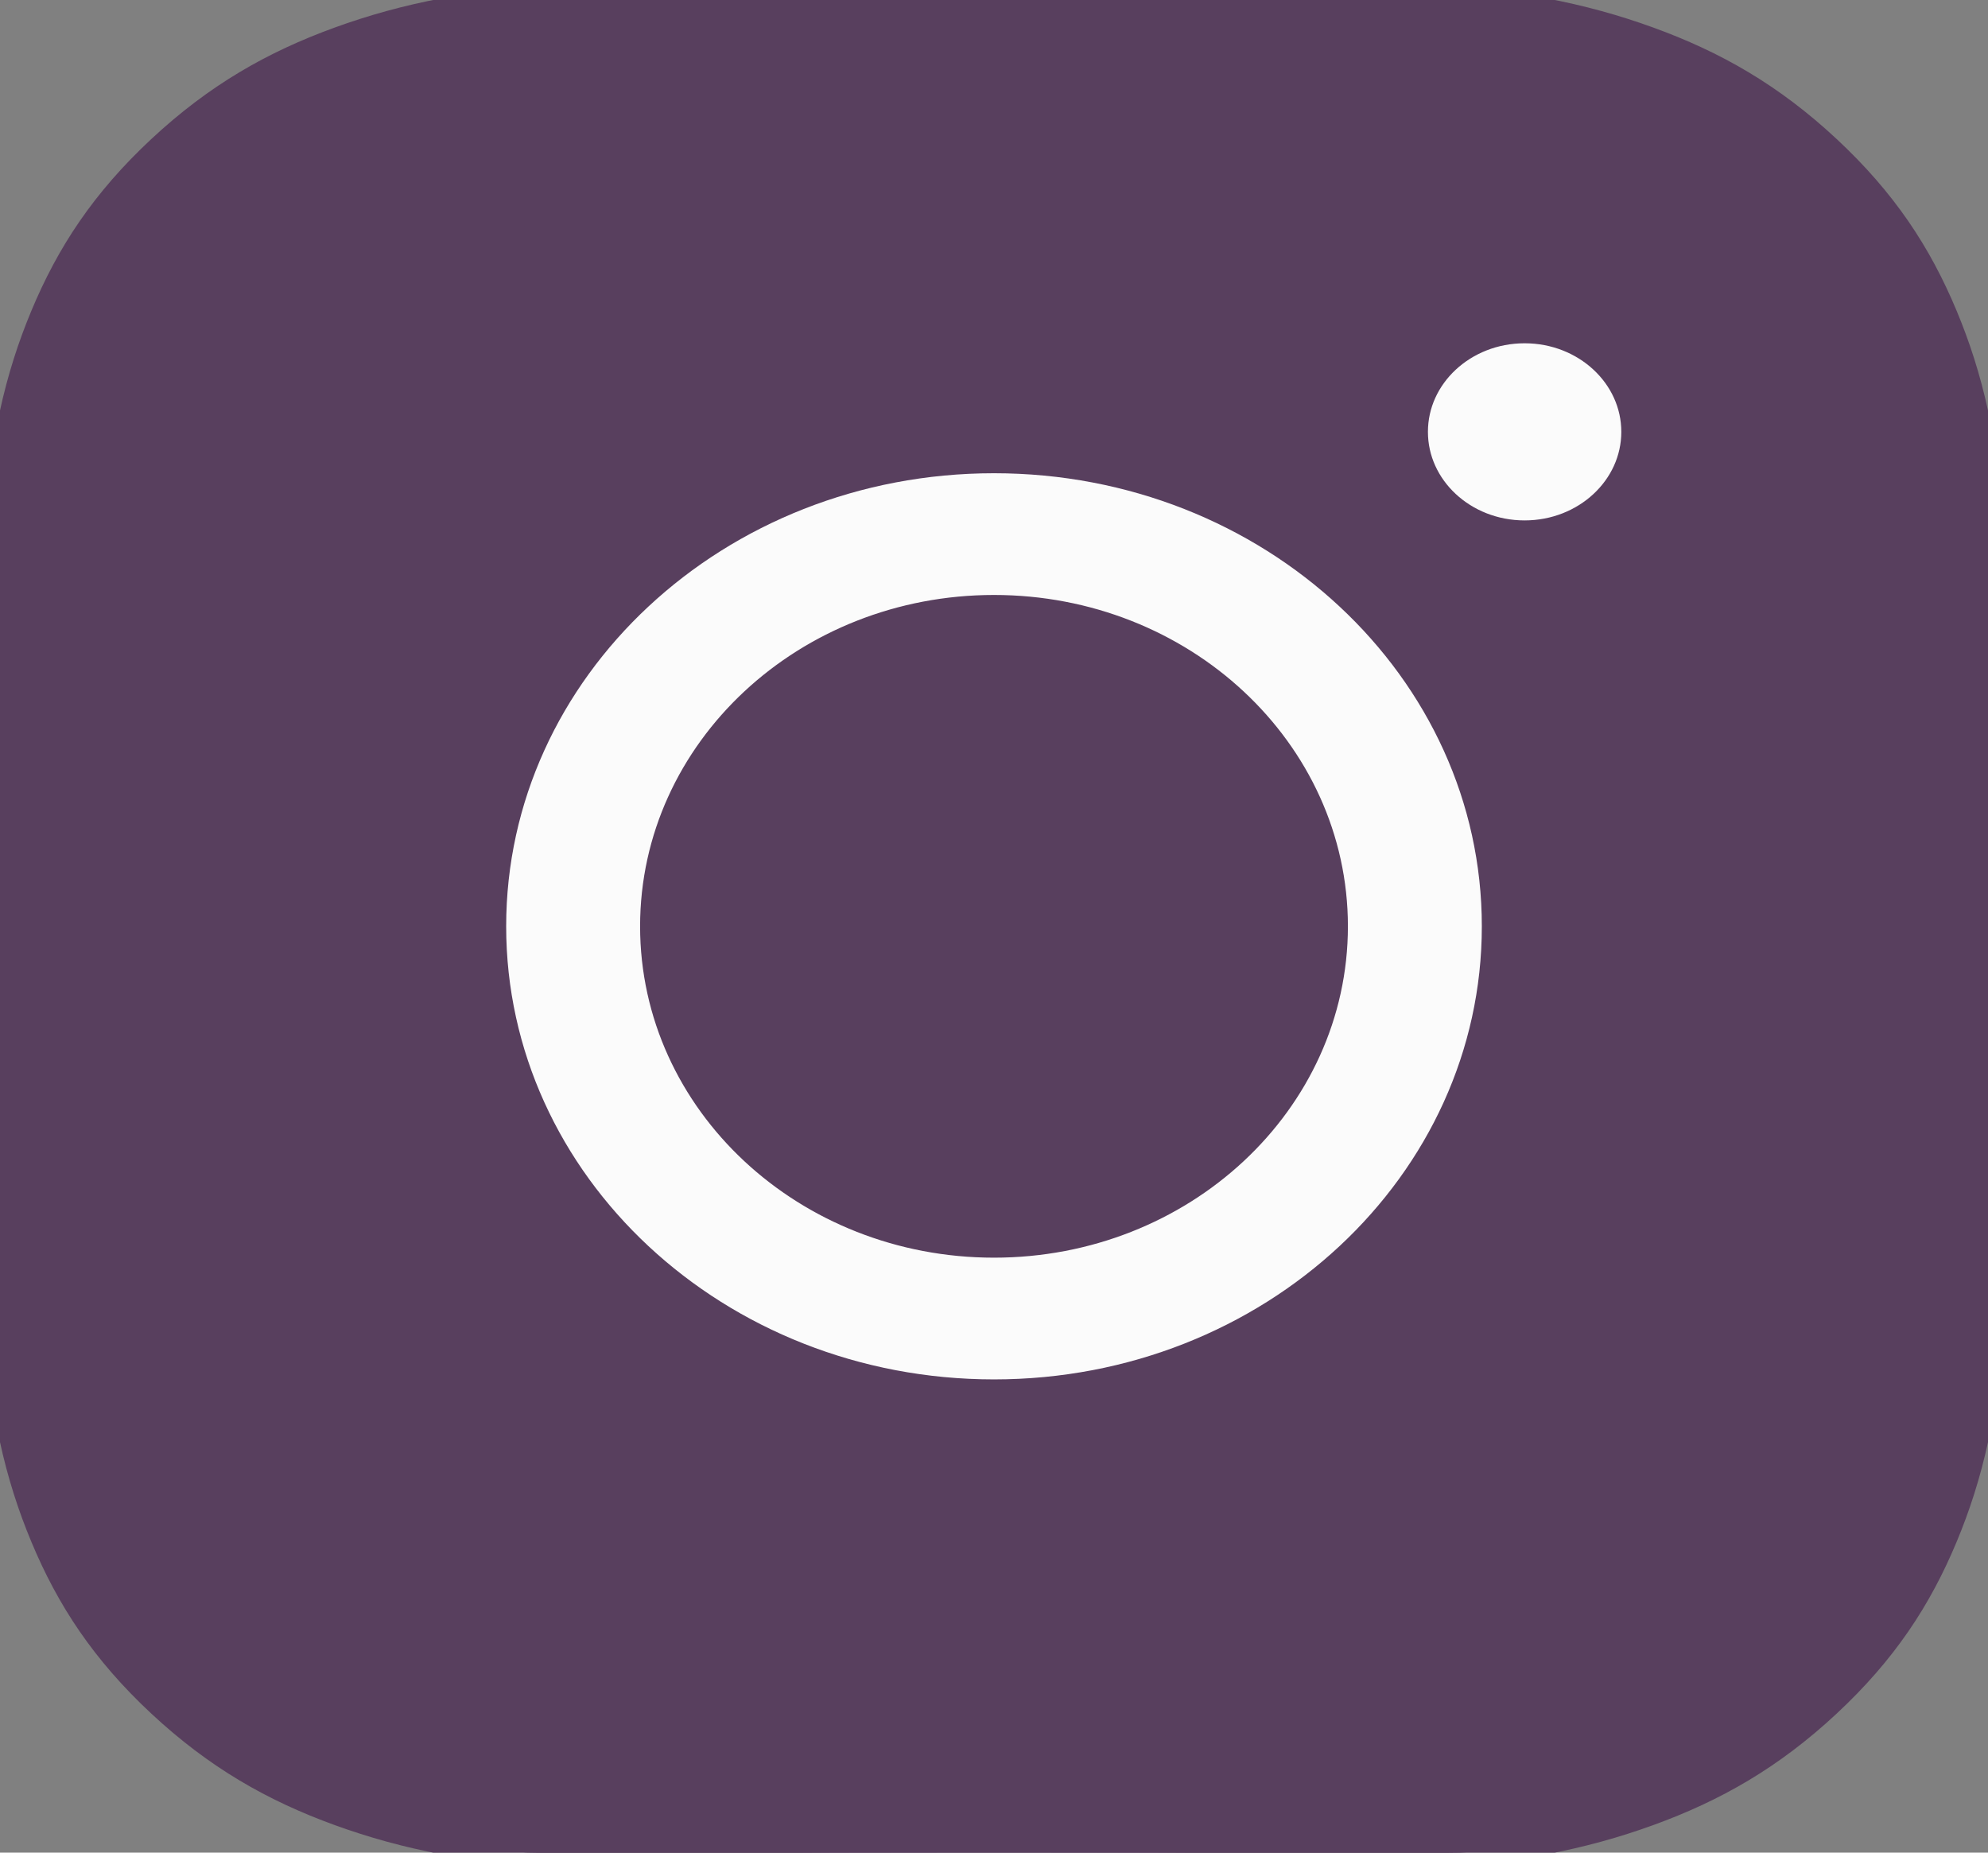 <?xml version="1.0" encoding="UTF-8"?> <svg xmlns="http://www.w3.org/2000/svg" width="44" height="41" viewBox="0 0 44 41" fill="none"><rect x="0" y="0" width="44" height="41" fill="#808080" stroke="none"/><rect x="0.5" y="0.5" width="43" height="40" rx="11.5" fill="#583F5E" stroke="#583F5E"></rect><path fill-rule="evenodd" clip-rule="evenodd" d="M10.703 20.5C10.703 14.686 15.761 9.973 22 9.973C28.239 9.973 33.297 14.686 33.297 20.5C33.297 26.314 28.239 31.027 22 31.027C15.761 31.027 10.703 26.314 10.703 20.5ZM22 27.333C17.95 27.333 14.667 24.274 14.667 20.5C14.667 16.726 17.95 13.667 22 13.667C26.05 13.667 29.333 16.726 29.333 20.5C29.333 24.274 26.05 27.333 22 27.333Z" fill="#FBFBFB"></path><path d="M33.744 12.017C35.202 12.017 36.384 10.916 36.384 9.557C36.384 8.198 35.202 7.097 33.744 7.097C32.286 7.097 31.104 8.198 31.104 9.557C31.104 10.916 32.286 12.017 33.744 12.017Z" fill="#FBFBFB"></path><path fill-rule="evenodd" clip-rule="evenodd" d="M22 0C16.025 0 15.276 0.024 12.929 0.123C10.588 0.223 8.989 0.569 7.589 1.076C6.142 1.6 4.916 2.301 3.692 3.441C2.469 4.58 1.717 5.724 1.155 7.072C0.611 8.376 0.239 9.866 0.132 12.048C0.025 14.234 0 14.932 0 20.5C0 26.067 0.025 26.766 0.132 28.952C0.239 31.134 0.611 32.624 1.155 33.928C1.717 35.276 2.469 36.42 3.692 37.559C4.916 38.699 6.142 39.4 7.589 39.924C8.989 40.431 10.588 40.777 12.929 40.877C15.276 40.976 16.025 41 22 41C27.975 41 28.724 40.976 31.071 40.877C33.412 40.777 35.011 40.431 36.411 39.924C37.858 39.4 39.084 38.699 40.308 37.559C41.531 36.42 42.283 35.276 42.845 33.928C43.389 32.624 43.761 31.134 43.868 28.952C43.975 26.766 44 26.067 44 20.5C44 14.932 43.975 14.234 43.868 12.048C43.761 9.866 43.389 8.376 42.845 7.072C42.283 5.724 41.531 4.58 40.308 3.441C39.084 2.301 37.858 1.6 36.411 1.076C35.011 0.569 33.412 0.223 31.071 0.123C28.724 0.024 27.975 0 22 0ZM22 3.694C27.874 3.694 28.57 3.715 30.89 3.813C33.035 3.904 34.2 4.238 34.975 4.519C36.002 4.891 36.735 5.335 37.505 6.053C38.274 6.77 38.751 7.453 39.15 8.41C39.452 9.132 39.81 10.217 39.908 12.216C40.014 14.378 40.036 15.026 40.036 20.5C40.036 25.974 40.014 26.622 39.908 28.784C39.81 30.782 39.452 31.868 39.15 32.59C38.751 33.547 38.274 34.23 37.505 34.947C36.735 35.665 36.002 36.109 34.975 36.481C34.2 36.762 33.035 37.096 30.89 37.187C28.57 37.285 27.875 37.306 22 37.306C16.125 37.306 15.43 37.285 13.11 37.187C10.965 37.096 9.8 36.762 9.025 36.481C7.998 36.109 7.265 35.665 6.495 34.947C5.726 34.23 5.249 33.547 4.85 32.59C4.548 31.868 4.19 30.782 4.092 28.784C3.986 26.622 3.964 25.974 3.964 20.5C3.964 15.026 3.986 14.378 4.092 12.216C4.19 10.217 4.548 9.132 4.85 8.41C5.249 7.453 5.726 6.77 6.495 6.053C7.265 5.335 7.998 4.891 9.025 4.519C9.8 4.238 10.965 3.904 13.11 3.813C15.43 3.715 16.126 3.694 22 3.694Z" fill="#FBFBFB"></path><path fill-rule="evenodd" clip-rule="evenodd" d="M10.703 20.5C10.703 14.686 15.761 9.973 22 9.973C28.239 9.973 33.297 14.686 33.297 20.5C33.297 26.314 28.239 31.027 22 31.027C15.761 31.027 10.703 26.314 10.703 20.5ZM22 27.333C17.95 27.333 14.667 24.274 14.667 20.5C14.667 16.726 17.95 13.667 22 13.667C26.05 13.667 29.333 16.726 29.333 20.5C29.333 24.274 26.05 27.333 22 27.333Z" stroke="#583F5E"></path><path d="M33.744 12.017C35.202 12.017 36.384 10.916 36.384 9.557C36.384 8.198 35.202 7.097 33.744 7.097C32.286 7.097 31.104 8.198 31.104 9.557C31.104 10.916 32.286 12.017 33.744 12.017Z" stroke="#583F5E"></path><path fill-rule="evenodd" clip-rule="evenodd" d="M22 0C16.025 0 15.276 0.024 12.929 0.123C10.588 0.223 8.989 0.569 7.589 1.076C6.142 1.6 4.916 2.301 3.692 3.441C2.469 4.58 1.717 5.724 1.155 7.072C0.611 8.376 0.239 9.866 0.132 12.048C0.025 14.234 0 14.932 0 20.5C0 26.067 0.025 26.766 0.132 28.952C0.239 31.134 0.611 32.624 1.155 33.928C1.717 35.276 2.469 36.42 3.692 37.559C4.916 38.699 6.142 39.4 7.589 39.924C8.989 40.431 10.588 40.777 12.929 40.877C15.276 40.976 16.025 41 22 41C27.975 41 28.724 40.976 31.071 40.877C33.412 40.777 35.011 40.431 36.411 39.924C37.858 39.4 39.084 38.699 40.308 37.559C41.531 36.42 42.283 35.276 42.845 33.928C43.389 32.624 43.761 31.134 43.868 28.952C43.975 26.766 44 26.067 44 20.5C44 14.932 43.975 14.234 43.868 12.048C43.761 9.866 43.389 8.376 42.845 7.072C42.283 5.724 41.531 4.58 40.308 3.441C39.084 2.301 37.858 1.6 36.411 1.076C35.011 0.569 33.412 0.223 31.071 0.123C28.724 0.024 27.975 0 22 0ZM22 3.694C27.874 3.694 28.57 3.715 30.89 3.813C33.035 3.904 34.2 4.238 34.975 4.519C36.002 4.891 36.735 5.335 37.505 6.053C38.274 6.77 38.751 7.453 39.15 8.41C39.452 9.132 39.81 10.217 39.908 12.216C40.014 14.378 40.036 15.026 40.036 20.5C40.036 25.974 40.014 26.622 39.908 28.784C39.81 30.782 39.452 31.868 39.15 32.59C38.751 33.547 38.274 34.23 37.505 34.947C36.735 35.665 36.002 36.109 34.975 36.481C34.2 36.762 33.035 37.096 30.89 37.187C28.57 37.285 27.875 37.306 22 37.306C16.125 37.306 15.43 37.285 13.11 37.187C10.965 37.096 9.8 36.762 9.025 36.481C7.998 36.109 7.265 35.665 6.495 34.947C5.726 34.23 5.249 33.547 4.85 32.59C4.548 31.868 4.19 30.782 4.092 28.784C3.986 26.622 3.964 25.974 3.964 20.5C3.964 15.026 3.986 14.378 4.092 12.216C4.19 10.217 4.548 9.132 4.85 8.41C5.249 7.453 5.726 6.77 6.495 6.053C7.265 5.335 7.998 4.891 9.025 4.519C9.8 4.238 10.965 3.904 13.11 3.813C15.43 3.715 16.126 3.694 22 3.694Z" stroke="#583F5E"></path><rect x="2.5" y="2.5" width="39" height="36" rx="9.5" stroke="#583F5E" stroke-width="5"></rect></svg> 